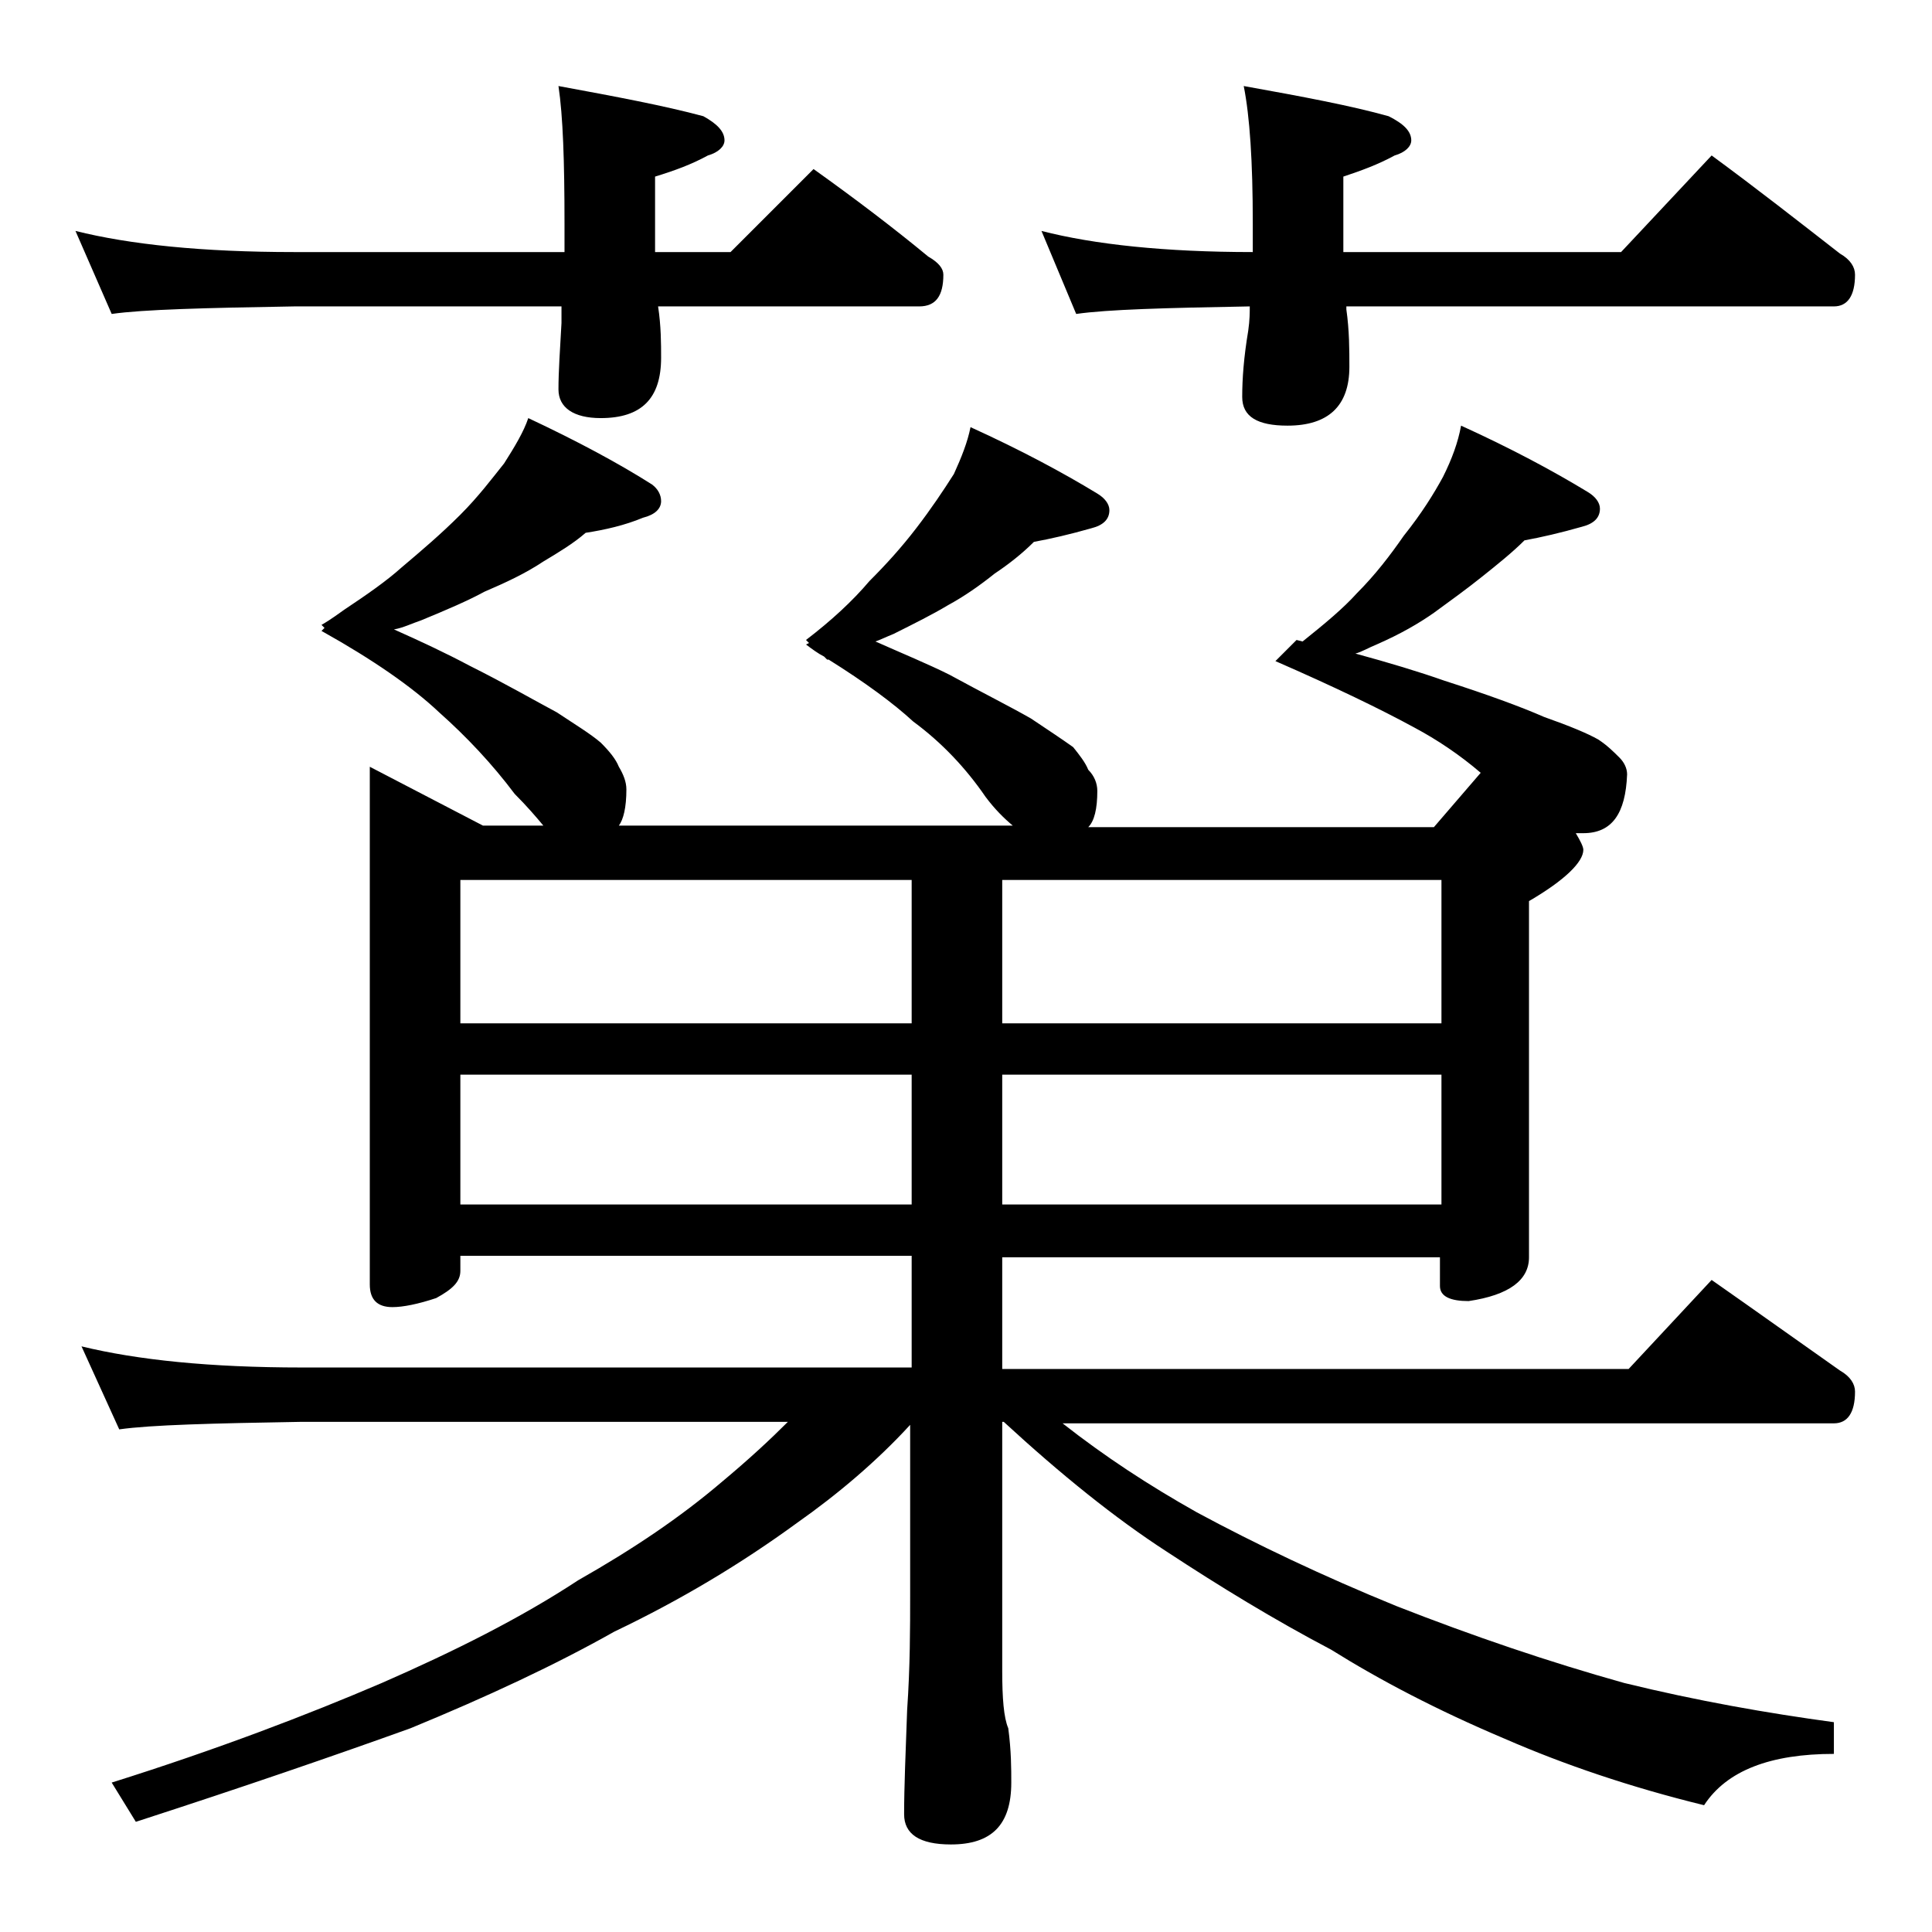 <?xml version="1.0" encoding="utf-8"?>
<!-- Generator: Adobe Illustrator 18.0.0, SVG Export Plug-In . SVG Version: 6.00 Build 0)  -->
<!DOCTYPE svg PUBLIC "-//W3C//DTD SVG 1.1//EN" "http://www.w3.org/Graphics/SVG/1.1/DTD/svg11.dtd">
<svg version="1.1" id="Layer_1" xmlns="http://www.w3.org/2000/svg" xmlns:xlink="http://www.w3.org/1999/xlink" x="0px" y="0px"
	 viewBox="0 0 128 128" enable-background="new 0 0 128 128" xml:space="preserve">
<path d="M5,15.3c3.6,0.9,8.4,1.4,14.5,1.4h17.9v-1.9c0-4.1-0.1-7.1-0.4-9.1c3.8,0.7,7,1.3,9.6,2c0.9,0.5,1.4,1,1.4,1.6
	c0,0.4-0.4,0.8-1.1,1c-1.1,0.6-2.2,1-3.5,1.4v5h5l5.5-5.5c2.8,2,5.3,3.9,7.6,5.8c0.7,0.4,1,0.8,1,1.2c0,1.4-0.5,2.1-1.6,2.1H43.6
	c0.2,1.3,0.2,2.5,0.2,3.4c0,2.7-1.3,4-4,4C38,27.7,37,27,37,25.8c0-1.2,0.1-2.6,0.2-4.4v-1.1H19.5c-5.9,0.1-10,0.2-12.1,0.5L5,15.3z
	 M35,27.7c3.2,1.5,6,3,8.2,4.4c0.4,0.3,0.6,0.7,0.6,1.1c0,0.5-0.4,0.9-1.2,1.1c-1.2,0.5-2.5,0.8-3.8,1C38,36,37,36.6,36,37.2
	c-1.2,0.8-2.5,1.4-3.9,2c-1.1,0.6-2.5,1.2-4.2,1.9c-0.6,0.2-1.2,0.5-1.8,0.6c1.8,0.8,3.5,1.6,5,2.4c2.4,1.2,4.3,2.3,5.8,3.1
	c1.2,0.8,2.2,1.4,2.9,2c0.6,0.6,1,1.1,1.2,1.6c0.3,0.5,0.5,1,0.5,1.5c0,1.2-0.2,2-0.5,2.4h26.1c-0.6-0.5-1.2-1.1-1.8-1.9
	c-1.3-1.9-2.9-3.6-4.8-5c-1.3-1.2-3.2-2.6-5.6-4.1h-0.1l-0.2-0.2c-0.4-0.2-0.8-0.5-1.2-0.8l0.2-0.1l-0.2-0.2
	c1.7-1.3,3.1-2.6,4.2-3.9c1.1-1.1,2.1-2.2,3.1-3.5c1-1.3,1.8-2.5,2.5-3.6c0.5-1.1,0.9-2.1,1.1-3.1c3.3,1.5,6.1,3,8.4,4.4
	c0.5,0.3,0.8,0.7,0.8,1.1c0,0.6-0.4,1-1.2,1.2c-1.4,0.4-2.7,0.7-3.8,0.9c-0.8,0.8-1.7,1.5-2.6,2.1c-1,0.8-2,1.5-3.1,2.1
	c-1,0.6-2.2,1.2-3.6,1.9c-0.5,0.2-0.9,0.4-1.2,0.5c1.8,0.8,3.5,1.5,4.9,2.2c2.2,1.2,4,2.1,5.4,2.9c1.2,0.8,2.1,1.4,2.8,1.9
	c0.4,0.5,0.8,1,1,1.5c0.4,0.4,0.6,0.9,0.6,1.4c0,1.2-0.2,2-0.6,2.4H95l3.1-3.6c-1.4-1.2-2.9-2.2-4.4-3c-2.2-1.2-5.3-2.7-9.2-4.4
	l1.4-1.4l0.4,0.1c1.5-1.2,2.7-2.2,3.6-3.2c1.2-1.2,2.2-2.5,3.1-3.8c1.2-1.5,2-2.8,2.6-3.9c0.6-1.2,1-2.3,1.2-3.4
	c3.3,1.5,6.1,3,8.4,4.4c0.5,0.3,0.8,0.7,0.8,1.1c0,0.6-0.4,1-1.2,1.2c-1.4,0.4-2.7,0.7-3.8,0.9c-0.8,0.8-1.8,1.6-2.8,2.4
	c-1,0.8-2.1,1.6-3.2,2.4c-1,0.7-2.2,1.4-3.8,2.1c-0.5,0.2-1,0.5-1.4,0.6c2.2,0.6,4.2,1.2,5.9,1.8c2.8,0.9,5,1.7,6.6,2.4
	c1.7,0.6,2.9,1.1,3.6,1.5c0.6,0.4,1,0.8,1.4,1.2c0.3,0.3,0.5,0.7,0.5,1.1c-0.1,2.6-1,3.9-2.9,3.9h-0.5c0.3,0.5,0.5,0.9,0.5,1.1
	c0,0.8-1.2,2-3.6,3.4v23.6c0,1.5-1.3,2.5-4,2.9c-1.2,0-1.9-0.3-1.9-1v-1.9H66.4v7.4h41.5l5.5-5.9c3,2.1,5.8,4.1,8.5,6
	c0.7,0.4,1,0.9,1,1.4c0,1.4-0.5,2.1-1.4,2.1H70.4c2.8,2.2,5.7,4.1,8.9,5.9c3.9,2.1,8.3,4.2,13.2,6.2c5.1,2,10.1,3.7,15.1,5.1
	c4.9,1.2,9.5,2,13.9,2.6v2.1c-4.2,0-7.1,1.1-8.6,3.4c-4.9-1.2-9.3-2.7-13.2-4.4c-4.5-1.9-8.3-3.9-11.5-5.9c-3.8-2-7.4-4.2-10.9-6.5
	c-3.4-2.2-7-5.1-10.8-8.6h-0.1v16.5c0,1.8,0.1,3.1,0.4,3.8c0.2,1.5,0.2,2.7,0.2,3.6c0,2.8-1.3,4.1-4,4.1c-2.1,0-3.1-0.7-3.1-2
	c0-1.8,0.1-4.1,0.2-6.9c0.2-2.9,0.2-5.5,0.2-7.6V94.4c-2.2,2.4-4.8,4.6-7.5,6.5c-3.7,2.7-7.7,5.1-12.1,7.2
	c-3.9,2.2-8.4,4.3-13.5,6.4c-5,1.8-11.1,3.9-18.2,6.2l-1.6-2.6c7-2.2,13-4.5,17.9-6.6c4.8-2.1,9.2-4.3,13-6.8
	c3.7-2.1,6.8-4.2,9.5-6.5c1.8-1.5,3.2-2.8,4.4-4H20c-5.9,0.1-10,0.2-12.1,0.5l-2.5-5.5c3.7,0.9,8.5,1.4,14.6,1.4h40.4v-7.4H30.5v1
	c0,0.7-0.5,1.2-1.6,1.8c-1.2,0.4-2.2,0.6-2.9,0.6c-1,0-1.5-0.5-1.5-1.5V50.8l7.5,3.9h4c-0.5-0.6-1.1-1.3-1.9-2.1
	c-1.5-2-3.2-3.8-5-5.4c-1.8-1.7-4.4-3.5-7.8-5.4l0.2-0.2l-0.2-0.2c0.7-0.4,1.2-0.8,1.5-1c1.5-1,2.8-1.9,3.8-2.8
	c1.3-1.1,2.6-2.2,3.9-3.5c1.2-1.2,2.1-2.4,2.9-3.4C34.1,29.6,34.7,28.6,35,27.7z M30.5,67.8h29.9v-9.5H30.5V67.8z M30.5,79.8h29.9
	v-8.6H30.5V79.8z M66.4,58.3v9.5h29.1v-9.5H66.4z M66.4,71.2v8.6h29.1v-8.6H66.4z M69,15.3c3.5,0.9,8.2,1.4,14,1.4v-1.9
	c0-4.1-0.2-7.1-0.6-9.1c3.9,0.7,7.1,1.3,9.6,2c1,0.5,1.5,1,1.5,1.6c0,0.4-0.4,0.8-1.1,1c-1.1,0.6-2.2,1-3.4,1.4v5h18.4l6-6.4
	c3,2.2,5.8,4.4,8.5,6.5c0.7,0.4,1,0.9,1,1.4c0,1.4-0.5,2.1-1.4,2.1H89.2v0.2c0.2,1.4,0.2,2.7,0.2,3.8c0,2.6-1.4,3.9-4.1,3.9
	c-2,0-3-0.6-3-1.9c0-1.2,0.1-2.6,0.4-4.4c0.1-0.7,0.1-1.2,0.1-1.6c-5.6,0.1-9.4,0.2-11.5,0.5L69,15.3z"/>
</svg>
